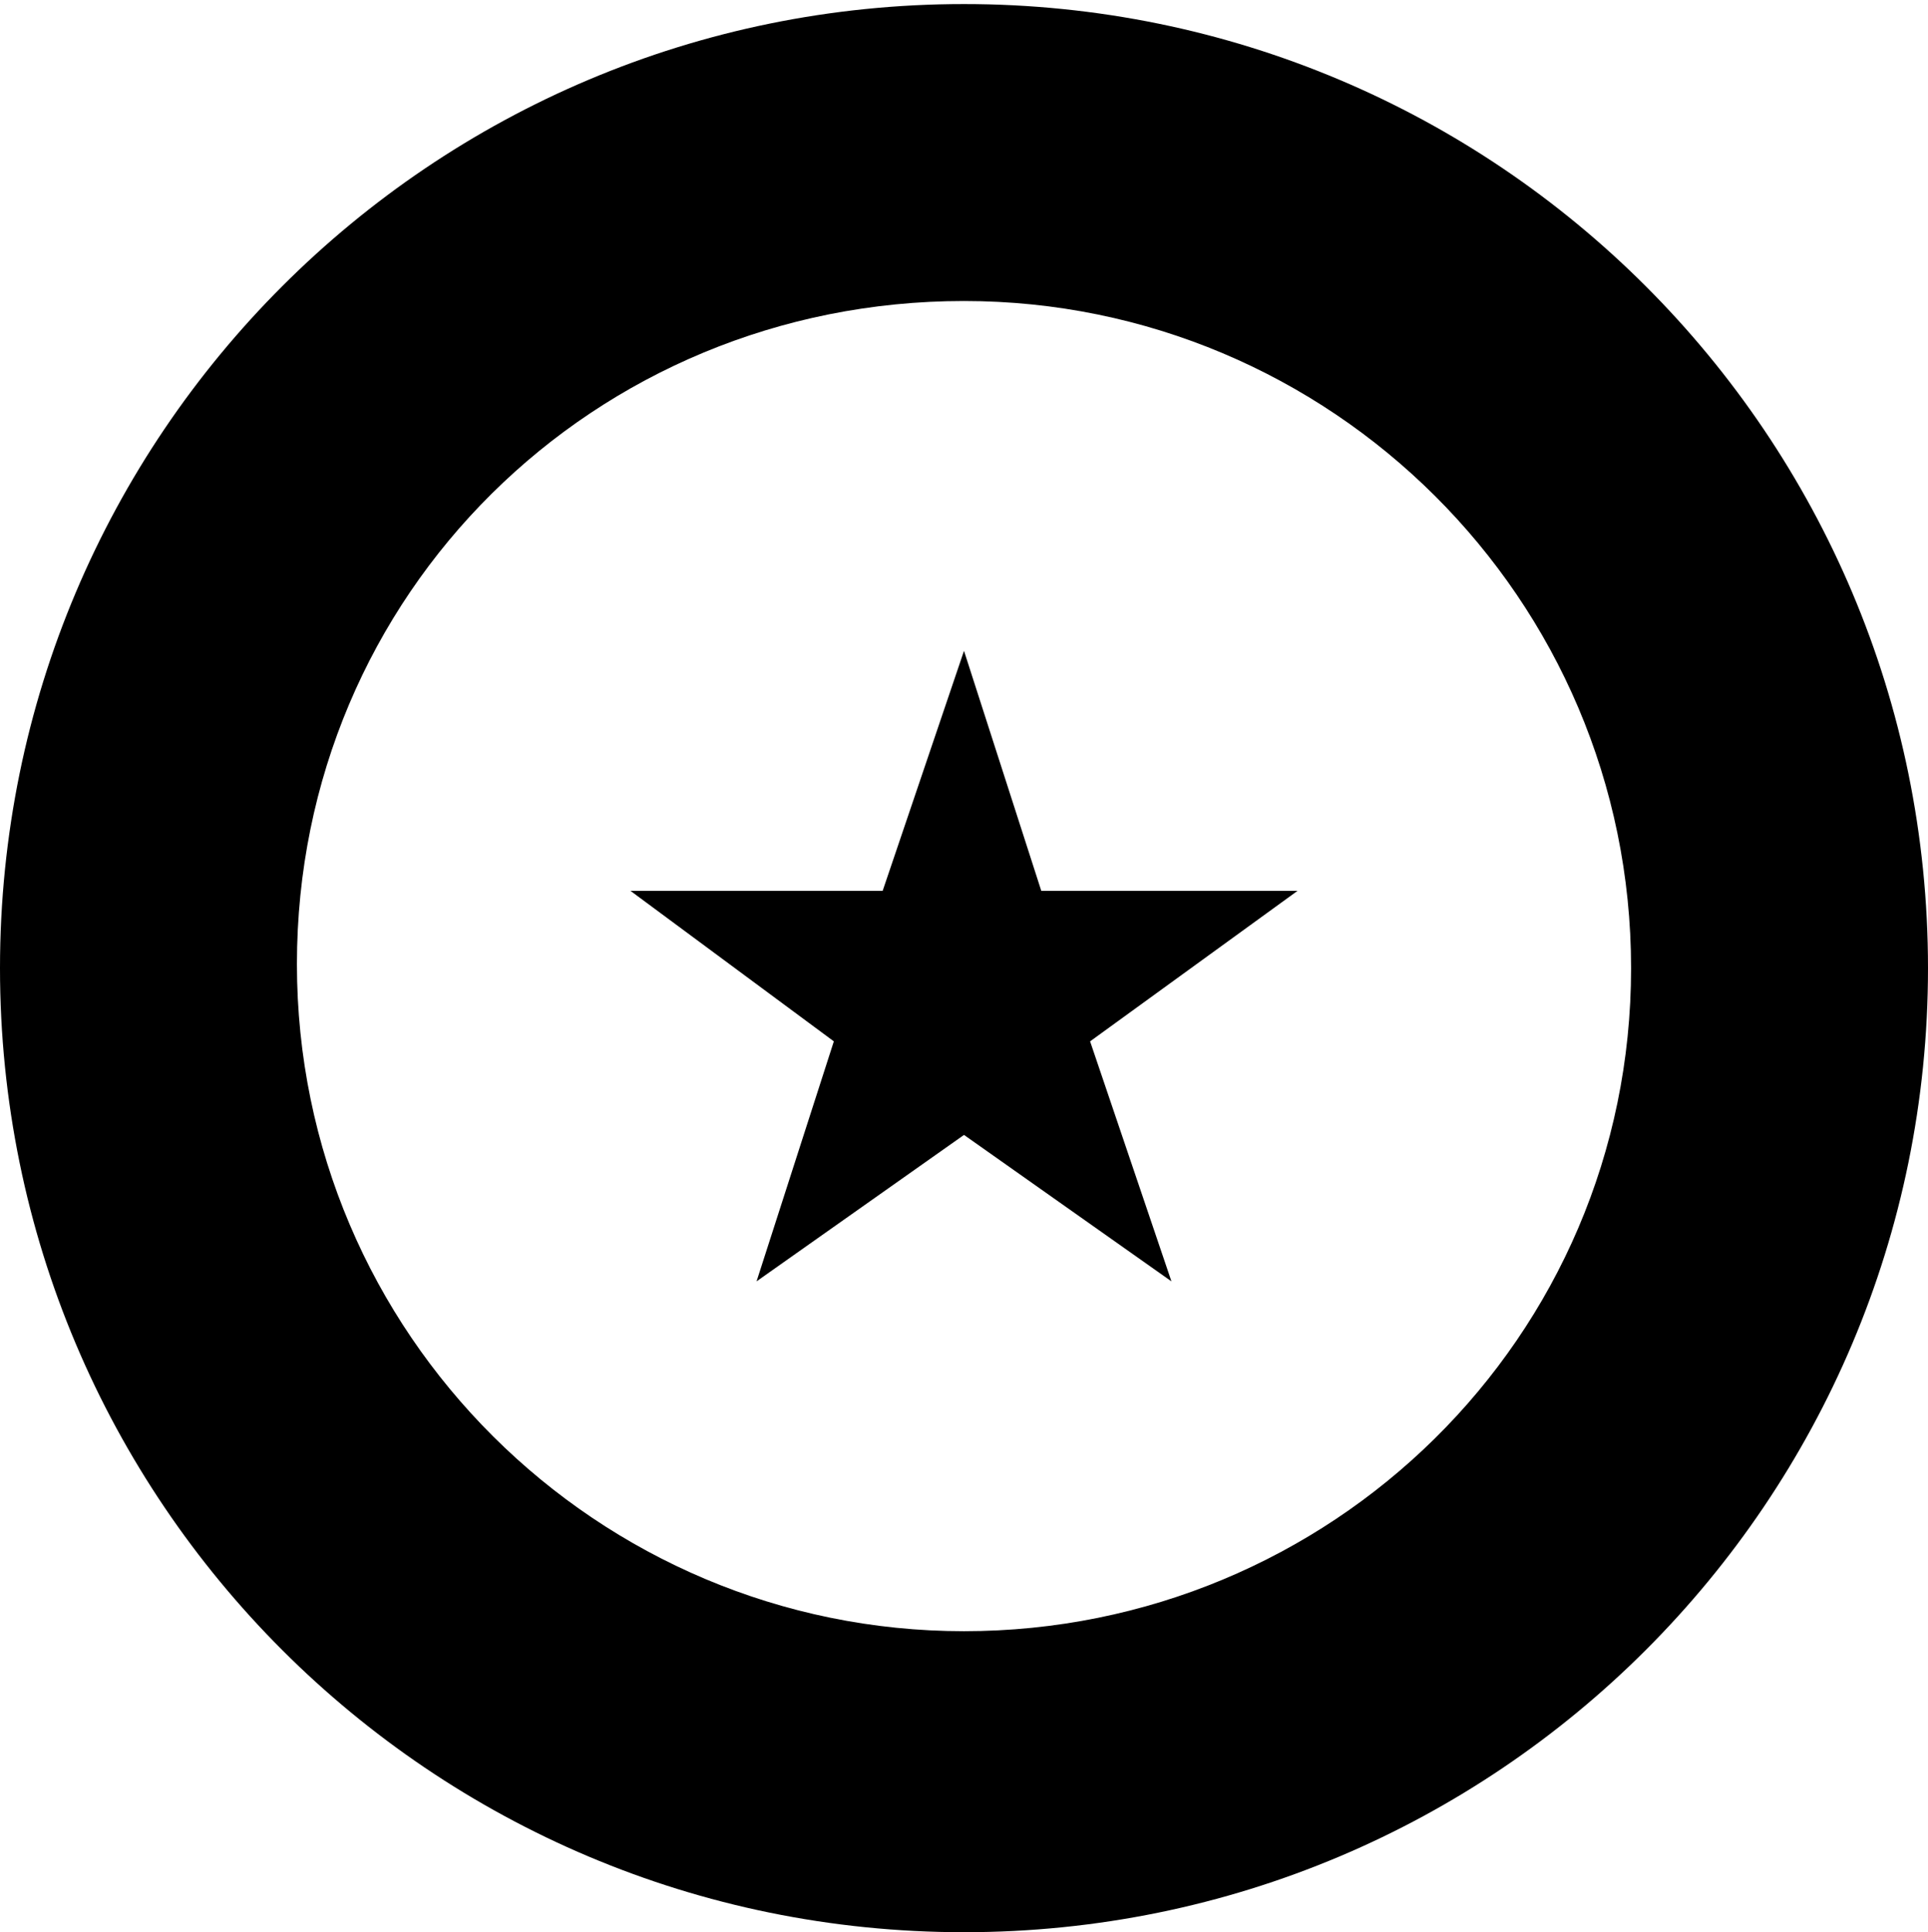 <?xml version="1.0" encoding="utf-8"?>
<!-- Generator: Adobe Illustrator 22.0.1, SVG Export Plug-In . SVG Version: 6.00 Build 0)  -->
<svg version="1.1"
	 id="svg2" xmlns:cc="http://creativecommons.org/ns#" xmlns:dc="http://purl.org/dc/elements/1.1/" xmlns:rdf="http://www.w3.org/1999/02/22-rdf-syntax-ns#" xmlns:svg="http://www.w3.org/2000/svg"
	 xmlns="http://www.w3.org/2000/svg" xmlns:xlink="http://www.w3.org/1999/xlink" x="0px" y="0px" viewBox="0 0 47.4 47.5"
	 style="enable-background:new 0 0 47.4 47.5;" xml:space="preserve">
<style type="text/css">
	.st0{fill:#0000001a;}
</style>
<polygon class="st0" points="25.6,21.9 23.7,16 21.7,21.9 15.5,21.9 20.5,25.6 18.6,31.5 23.7,27.9 28.8,31.5 26.8,25.6 31.9,21.9 
	"/>
<path class="st0" d="M23.7,23.8L23.7,23.8L23.7,23.8z"/>
<path class="st0" d="M23.7,0.1C10.6,0.1,0,10.7,0,23.8s10.6,23.7,23.7,23.7s23.7-10.6,23.7-23.7S36.8,0.1,23.7,0.1z M23.7,40.1
	c-9,0-16.4-7.3-16.4-16.4S14.6,7.4,23.7,7.4c9,0,16.4,7.3,16.4,16.4S32.7,40.1,23.7,40.1z"/>
</svg>
